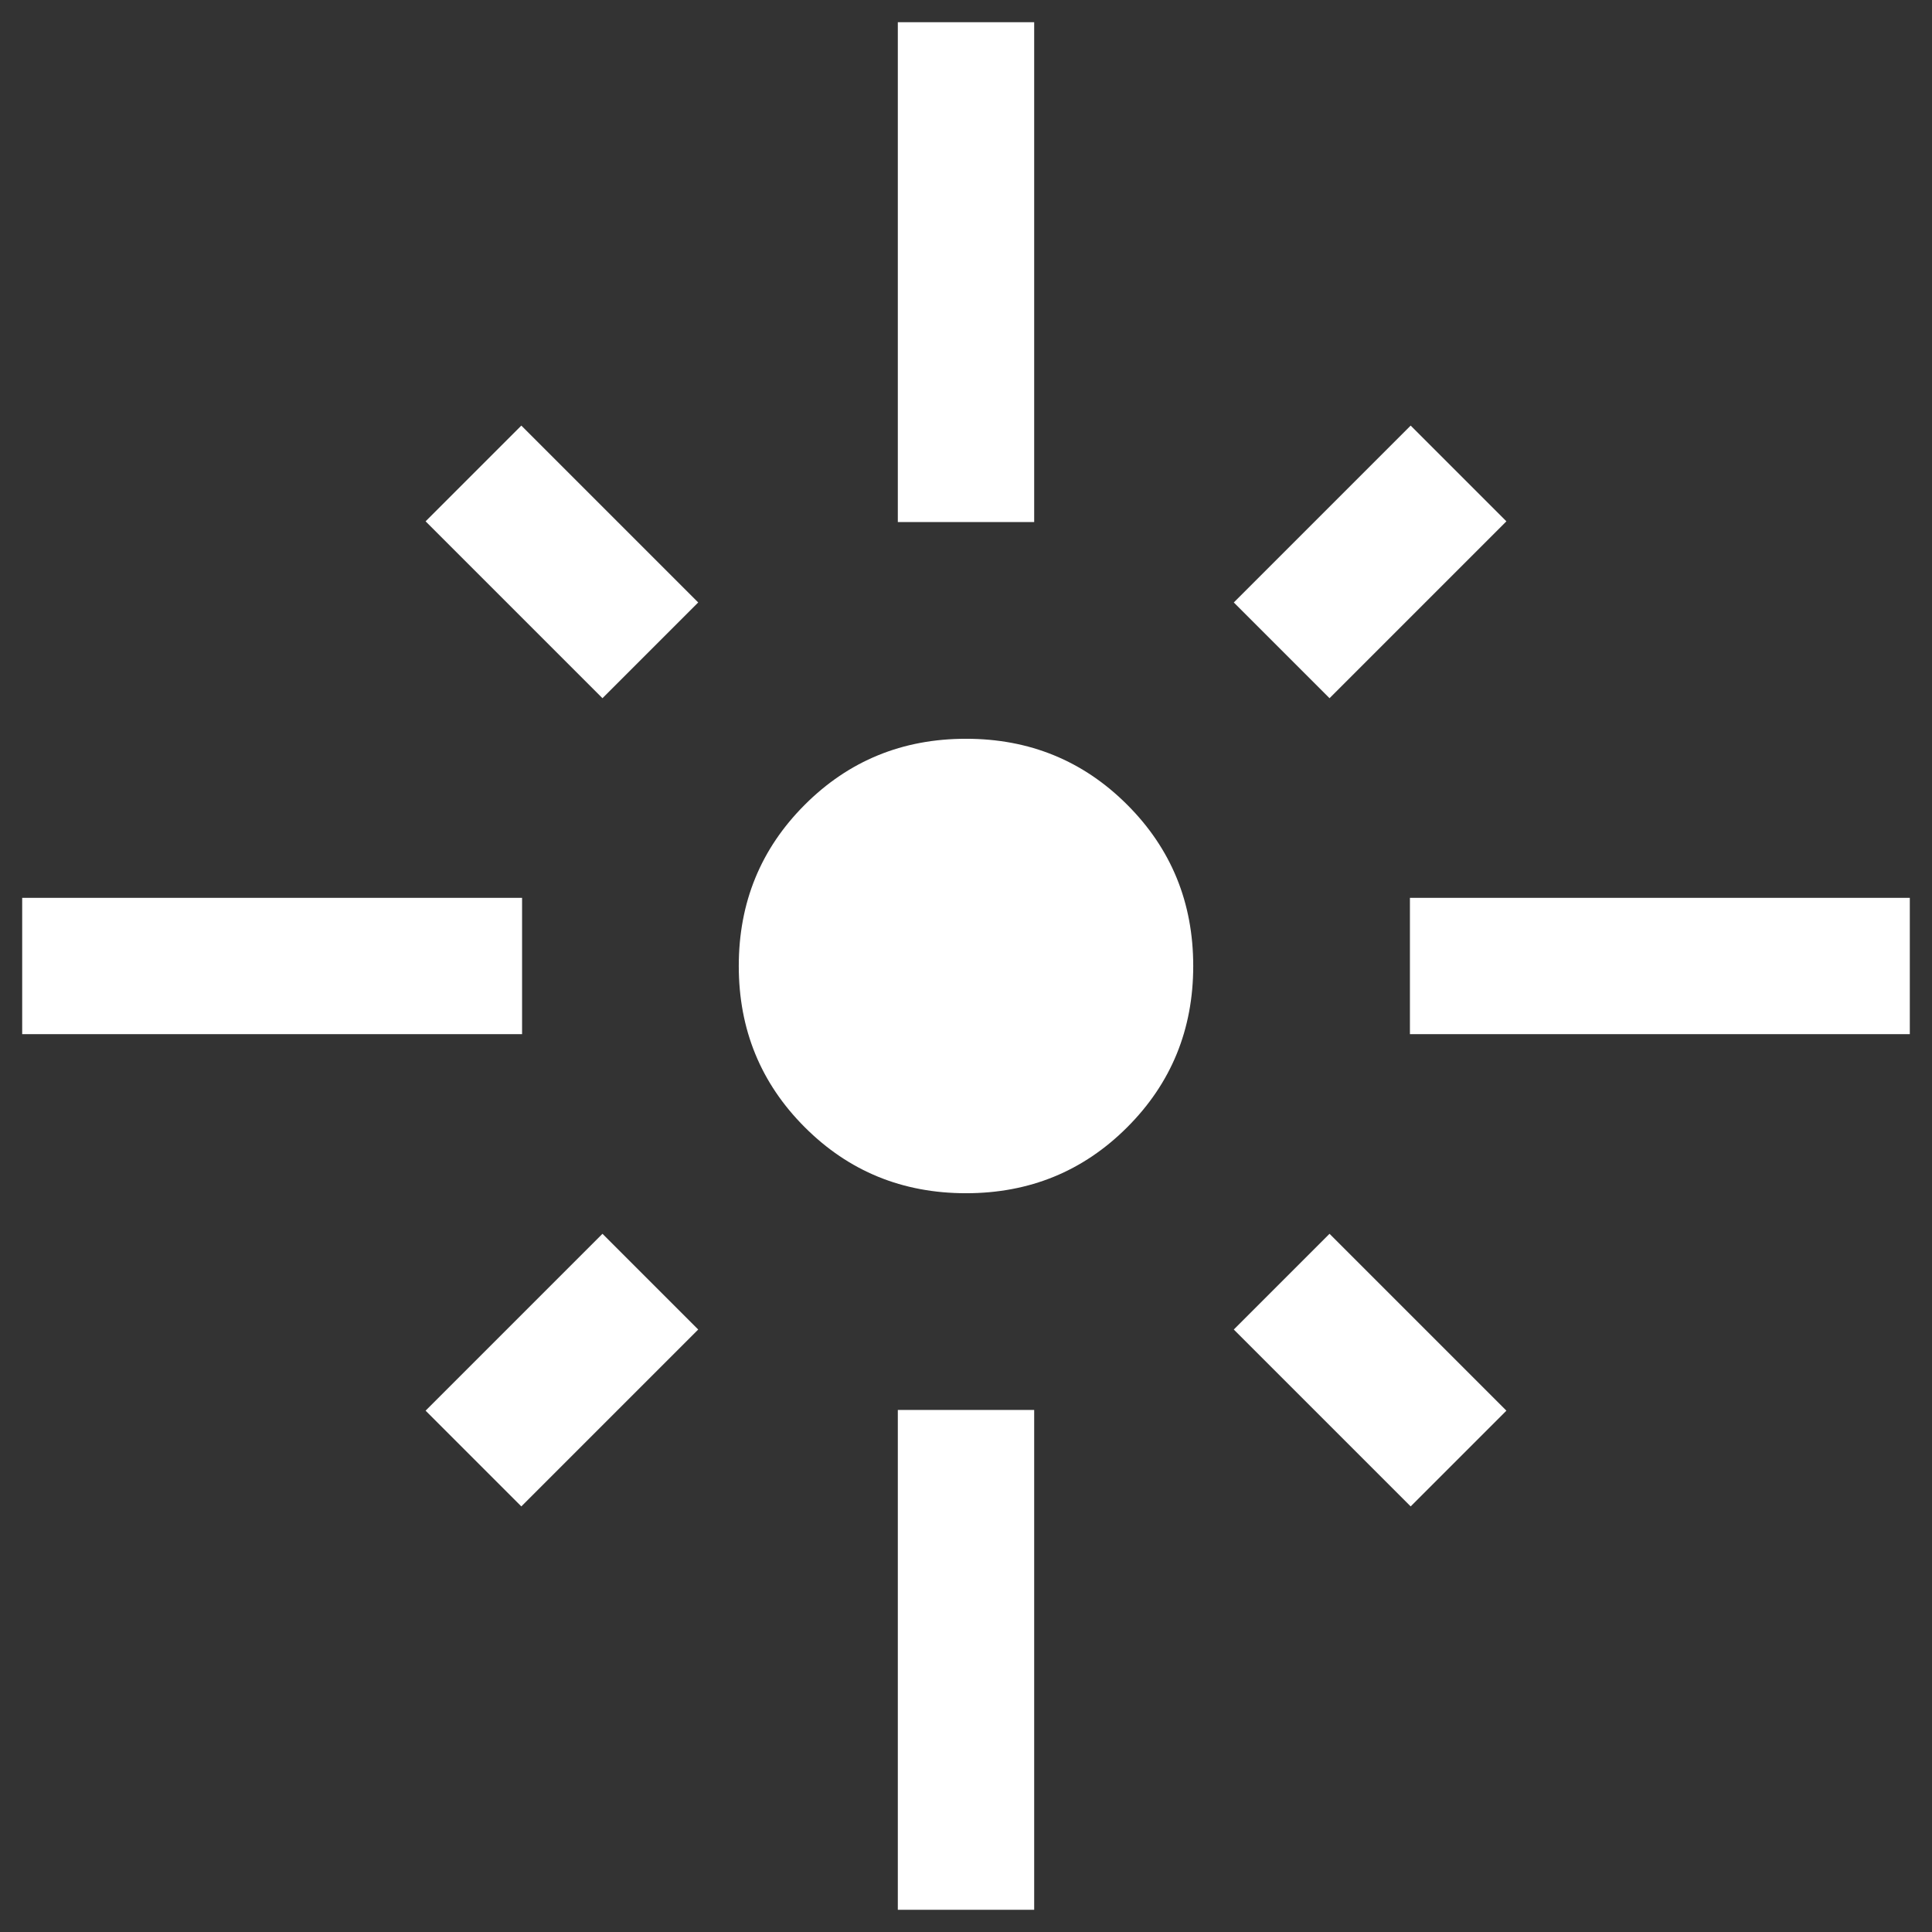 <?xml version="1.0" encoding="UTF-8"?> <svg xmlns="http://www.w3.org/2000/svg" width="31" height="31" viewBox="0 0 31 31" fill="none"><rect x="0" y="0" width="31" height="31" fill="#333333" stroke="none"/><path d="M0.356 16.594V14.406H8.377V16.594H0.356ZM9.667 11.203L6.829 8.365L8.365 6.829L11.203 9.667L9.667 11.203ZM14.406 8.377V0.356H16.594V8.377H14.406ZM21.333 11.203L19.797 9.667L22.635 6.829L24.171 8.365L21.333 11.203ZM22.623 16.594V14.406H30.644V16.594H22.623ZM15.5 19.146C14.481 19.146 13.619 18.793 12.913 18.087C12.207 17.381 11.854 16.519 11.854 15.5C11.854 14.481 12.207 13.619 12.913 12.913C13.619 12.207 14.481 11.854 15.5 11.854C16.519 11.854 17.381 12.207 18.087 12.913C18.793 13.619 19.146 14.481 19.146 15.5C19.146 16.519 18.793 17.381 18.087 18.087C17.381 18.793 16.519 19.146 15.5 19.146ZM22.635 24.171L19.797 21.333L21.333 19.797L24.171 22.635L22.635 24.171ZM8.365 24.171L6.829 22.635L9.667 19.797L11.203 21.333L8.365 24.171ZM14.406 30.644V22.623H16.594V30.644H14.406Z" fill="white"></path></svg> 